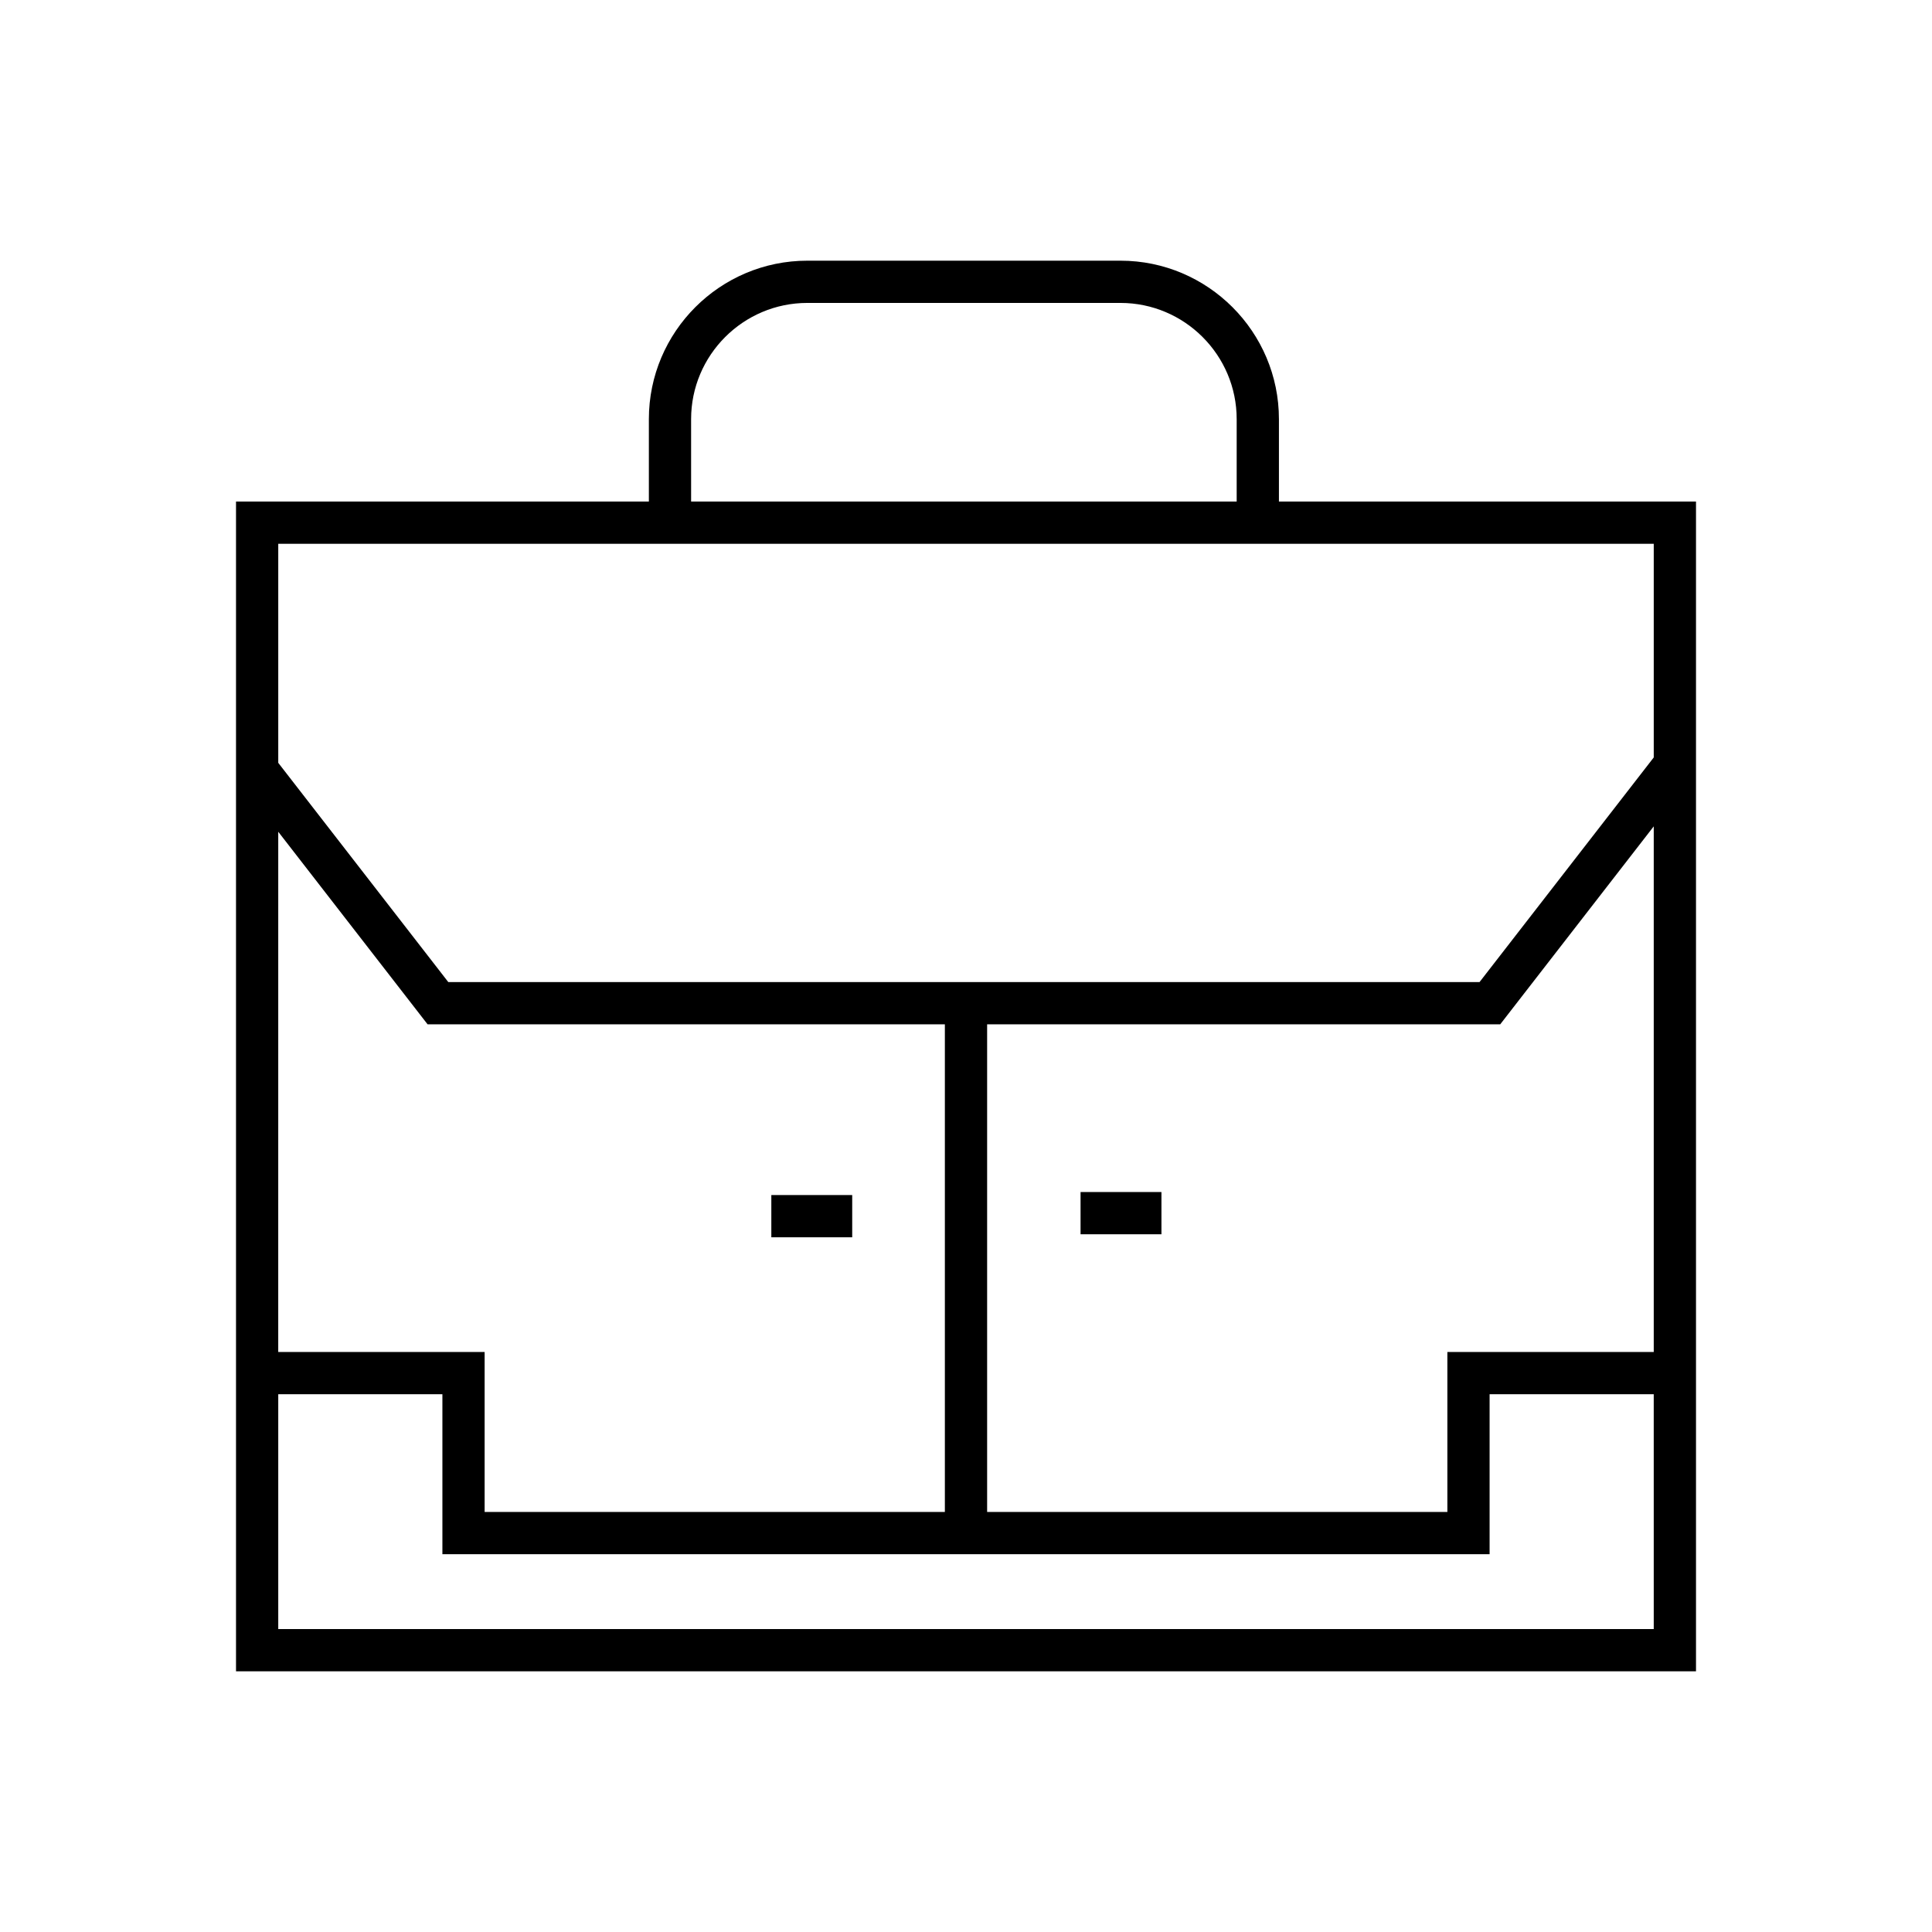 <?xml version="1.0" encoding="UTF-8"?>
<!-- Uploaded to: ICON Repo, www.iconrepo.com, Generator: ICON Repo Mixer Tools -->
<svg fill="#000000" width="800px" height="800px" version="1.1" viewBox="144 144 512 512" xmlns="http://www.w3.org/2000/svg">
 <g>
  <path d="m482.93 276.92v-21.836c0-23.16-18.84-42-42-42h-82.973c-23.16 0-42 18.84-42 42v21.832l-109.41 0.004v310h386.91v-310zm-155.78-21.836c0-16.984 13.82-30.805 30.805-30.805h82.973c16.984 0 30.805 13.82 30.805 30.805v21.832l-144.58 0.004zm-109.41 109.34 39.57 51.027h137.09v129.23h-121.97v-42.391h-54.695zm364.52 211.3h-364.52v-62.238h43.5v42.391h277.52v-42.391h43.496zm0-73.434h-54.691v42.391h-121.97v-129.23h135.98l40.68-52.457zm0-157.56-46.164 59.527-273.3-0.004-45.055-58.094v-58.043h364.52z"/>
  <path d="m430.36 459.9h21.434v11.195h-21.434z"/>
  <path d="m348.41 460.7h21.434v11.195h-21.434z"/>
 </g>
</svg>